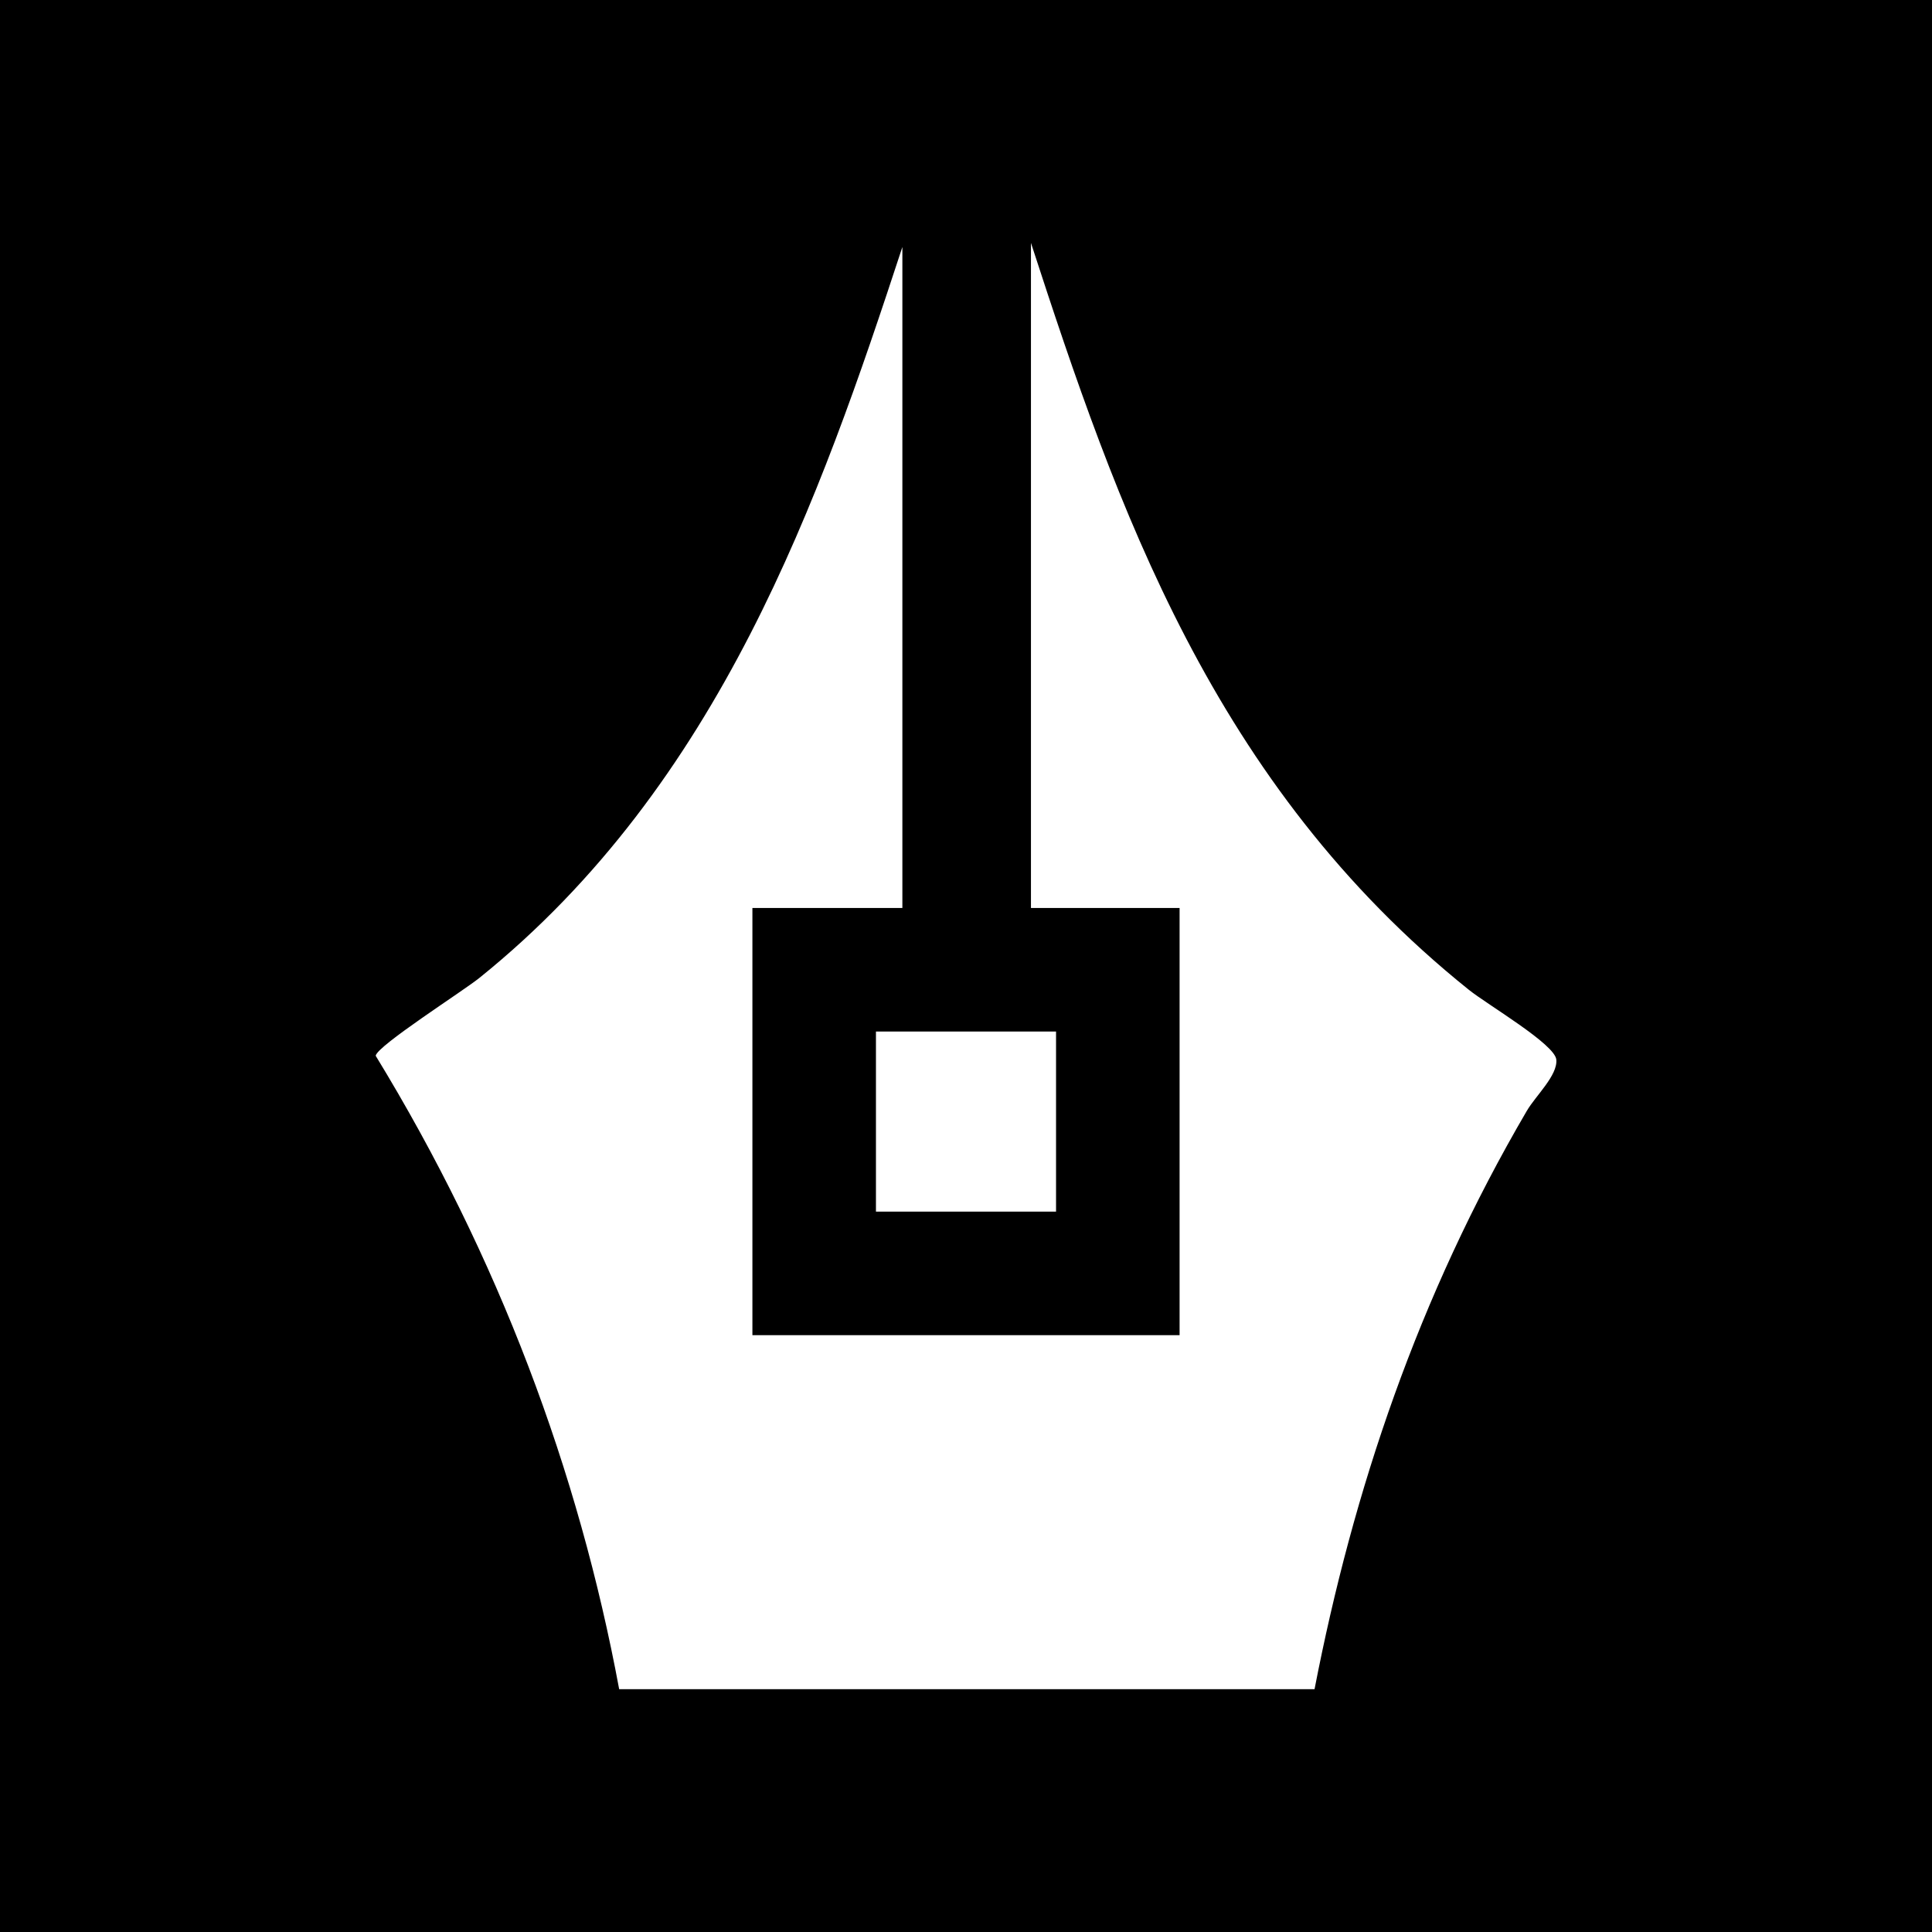 <?xml version="1.0" encoding="UTF-8"?>
<svg id="Layer_1" data-name="Layer 1" xmlns="http://www.w3.org/2000/svg" viewBox="0 0 203.29 203.29">
  <rect width="203.29" height="203.29"/>
  <path d="M154.57,104.16c-26.96-21.62-37.06-50.85-46.09-78.6v80.26c4.46,2.49,7.48,7.26,7.48,12.73,0,8.05-6.53,14.58-14.58,14.58s-14.58-6.53-14.58-14.58c0-5.74,3.33-10.69,8.15-13.07V25.99c-8.68,26.46-19.17,56.51-44.51,76.91-1.75,1.41-10.76,7.14-10.91,8.19,12.93,21.17,21.36,43.71,25.62,66.65h73.17c4.05-20.89,10.9-41.31,22.34-60.86.93-1.59,3.25-3.72,3.1-5.38-.14-1.63-7.23-5.77-9.19-7.34Z" fill="#fff"/>
  <rect x="85.67" y="102.04" width="31.95" height="31.95" fill="#fff" stroke="#000" stroke-miterlimit="10" stroke-width="13"/>
</svg>